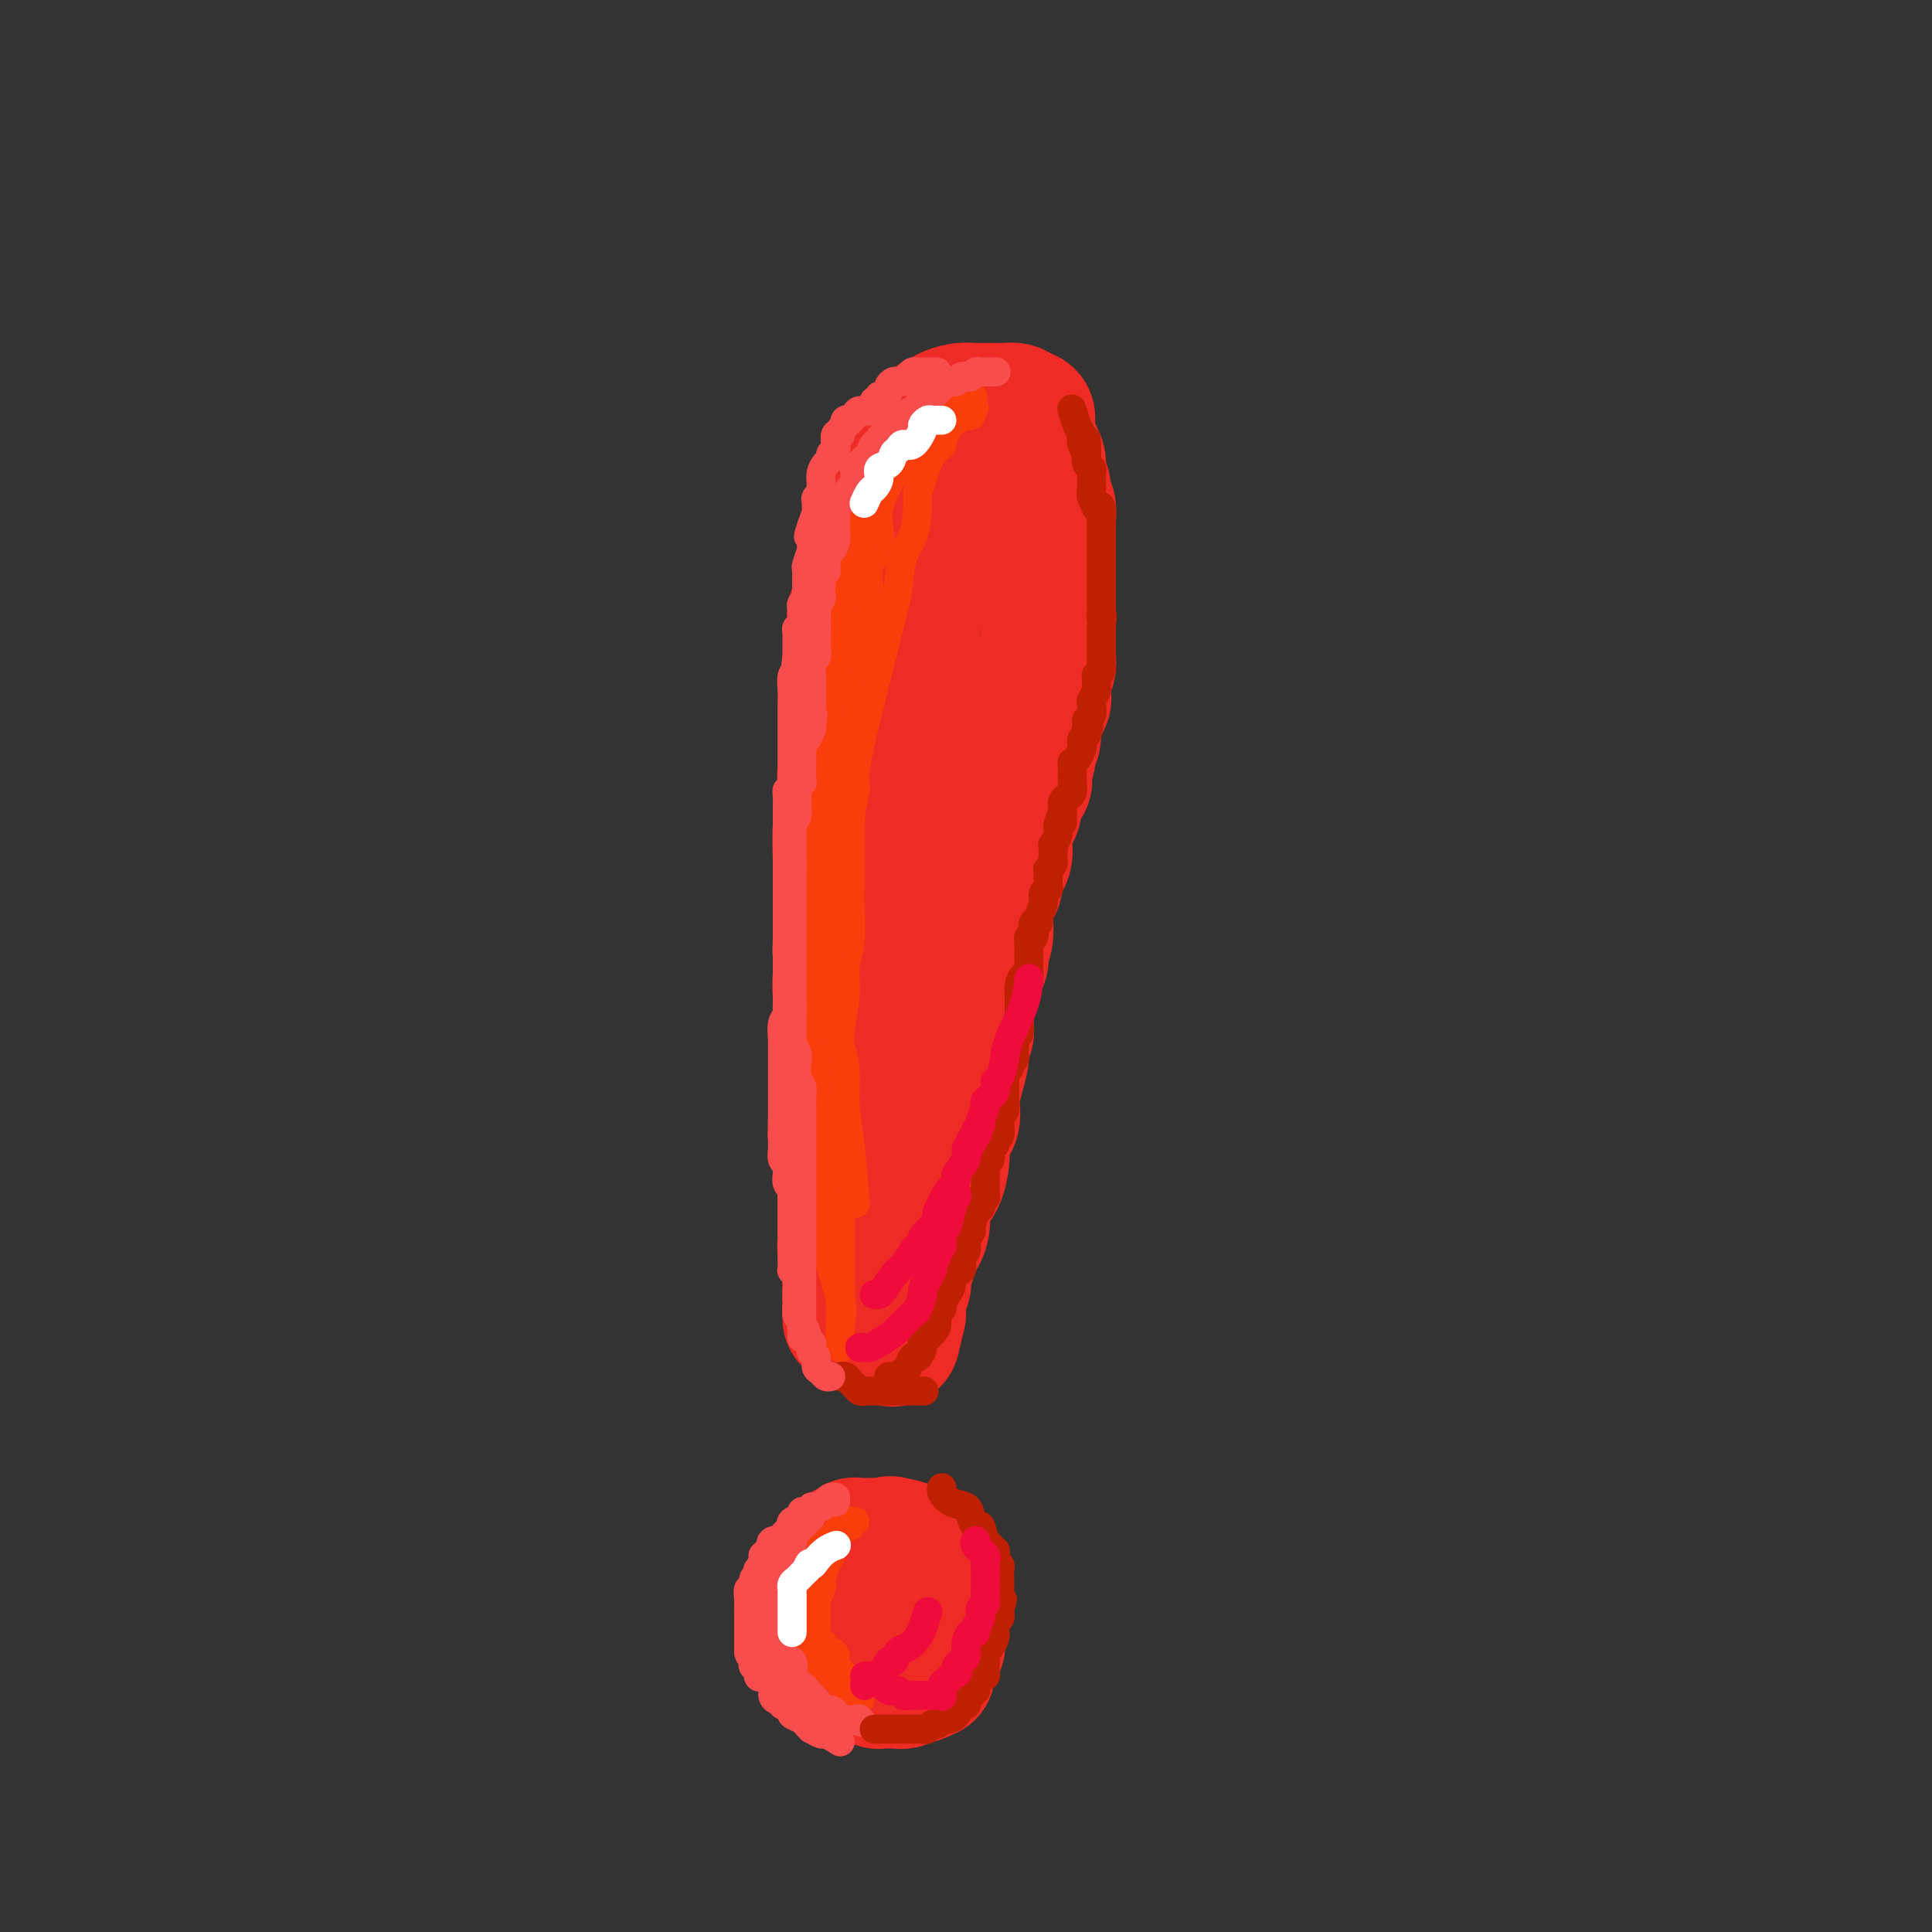<svg viewBox='0 0 400 400' version='1.1' xmlns='http://www.w3.org/2000/svg' xmlns:xlink='http://www.w3.org/1999/xlink'><rect x="0" y="0" width="400" height="400" fill="#333333" stroke="none"/><g fill='none' stroke='#EE2B24' stroke-width='28' stroke-linecap='round' stroke-linejoin='round'><path d='M176,273c-0.000,-0.503 -0.000,-1.006 0,-1c0.000,0.006 0.001,0.522 0,0c-0.001,-0.522 -0.004,-2.083 0,-3c0.004,-0.917 0.015,-1.191 0,-2c-0.015,-0.809 -0.057,-2.154 0,-3c0.057,-0.846 0.211,-1.193 0,-2c-0.211,-0.807 -0.789,-2.074 -1,-3c-0.211,-0.926 -0.057,-1.513 0,-2c0.057,-0.487 0.015,-0.875 0,-2c-0.015,-1.125 -0.004,-2.987 0,-4c0.004,-1.013 0.001,-1.177 0,-2c-0.001,-0.823 -0.000,-2.303 0,-3c0.000,-0.697 0.000,-0.610 0,-1c-0.000,-0.390 -0.000,-1.258 0,-2c0.000,-0.742 0.000,-1.358 0,-2c-0.000,-0.642 -0.000,-1.308 0,-2c0.000,-0.692 0.000,-1.408 0,-2c-0.000,-0.592 -0.000,-1.061 0,-2c0.000,-0.939 0.000,-2.349 0,-3c-0.000,-0.651 -0.000,-0.542 0,-1c0.000,-0.458 0.000,-1.481 0,-2c-0.000,-0.519 -0.000,-0.533 0,-1c0.000,-0.467 0.000,-1.388 0,-2c-0.000,-0.612 -0.000,-0.915 0,-2c0.000,-1.085 0.000,-2.951 0,-4c-0.000,-1.049 -0.000,-1.283 0,-2c0.000,-0.717 0.000,-1.919 0,-3c-0.000,-1.081 -0.000,-2.040 0,-3'/><path d='M175,212c-0.094,-9.999 0.171,-4.497 0,-3c-0.171,1.497 -0.778,-1.010 -1,-3c-0.222,-1.990 -0.060,-3.465 0,-4c0.060,-0.535 0.016,-0.132 0,-1c-0.016,-0.868 -0.004,-3.006 0,-4c0.004,-0.994 0.001,-0.843 0,-1c-0.001,-0.157 -0.000,-0.624 0,-1c0.000,-0.376 0.000,-0.663 0,-1c-0.000,-0.337 -0.000,-0.724 0,-1c0.000,-0.276 0.000,-0.442 0,-1c-0.000,-0.558 -0.000,-1.508 0,-2c0.000,-0.492 0.000,-0.526 0,-1c-0.000,-0.474 -0.001,-1.389 0,-2c0.001,-0.611 0.004,-0.918 0,-2c-0.004,-1.082 -0.015,-2.941 0,-4c0.015,-1.059 0.056,-1.320 0,-3c-0.056,-1.680 -0.207,-4.778 0,-7c0.207,-2.222 0.774,-3.568 1,-5c0.226,-1.432 0.112,-2.951 0,-4c-0.112,-1.049 -0.223,-1.629 0,-2c0.223,-0.371 0.778,-0.535 1,-1c0.222,-0.465 0.111,-1.233 0,-2'/><path d='M176,157c0.155,-8.628 0.041,-2.697 0,-1c-0.041,1.697 -0.011,-0.840 0,-2c0.011,-1.160 0.002,-0.945 0,-1c-0.002,-0.055 0.003,-0.382 0,-1c-0.003,-0.618 -0.015,-1.529 0,-2c0.015,-0.471 0.057,-0.503 0,-1c-0.057,-0.497 -0.211,-1.461 0,-2c0.211,-0.539 0.789,-0.654 1,-1c0.211,-0.346 0.057,-0.922 0,-1c-0.057,-0.078 -0.015,0.344 0,0c0.015,-0.344 0.004,-1.453 0,-2c-0.004,-0.547 -0.001,-0.530 0,-1c0.001,-0.470 0.000,-1.425 0,-2c-0.000,-0.575 -0.000,-0.768 0,-1c0.000,-0.232 -0.000,-0.501 0,-1c0.000,-0.499 0.000,-1.226 0,-2c-0.000,-0.774 -0.001,-1.595 0,-2c0.001,-0.405 0.004,-0.394 0,-1c-0.004,-0.606 -0.016,-1.830 0,-2c0.016,-0.170 0.061,0.712 0,0c-0.061,-0.712 -0.227,-3.020 0,-4c0.227,-0.980 0.848,-0.633 1,-1c0.152,-0.367 -0.165,-1.449 0,-2c0.165,-0.551 0.814,-0.571 1,-1c0.186,-0.429 -0.090,-1.265 0,-2c0.090,-0.735 0.545,-1.367 1,-2'/><path d='M180,119c0.862,-6.174 1.015,-2.610 1,-2c-0.015,0.610 -0.200,-1.735 0,-3c0.200,-1.265 0.786,-1.452 1,-2c0.214,-0.548 0.056,-1.459 0,-2c-0.056,-0.541 -0.012,-0.711 0,-1c0.012,-0.289 -0.009,-0.695 0,-1c0.009,-0.305 0.049,-0.508 0,-1c-0.049,-0.492 -0.188,-1.272 0,-2c0.188,-0.728 0.702,-1.403 1,-2c0.298,-0.597 0.380,-1.116 1,-2c0.620,-0.884 1.777,-2.134 2,-3c0.223,-0.866 -0.488,-1.347 0,-2c0.488,-0.653 2.176,-1.479 3,-2c0.824,-0.521 0.785,-0.738 1,-1c0.215,-0.262 0.686,-0.570 1,-1c0.314,-0.430 0.472,-0.980 1,-2c0.528,-1.020 1.428,-2.508 2,-3c0.572,-0.492 0.818,0.012 1,0c0.182,-0.012 0.299,-0.539 1,-1c0.701,-0.461 1.984,-0.856 3,-1c1.016,-0.144 1.764,-0.036 3,0c1.236,0.036 2.960,-0.001 4,0c1.040,0.001 1.395,0.039 2,0c0.605,-0.039 1.458,-0.154 2,0c0.542,0.154 0.771,0.577 1,1'/><path d='M211,86c2.852,0.103 1.481,0.861 1,1c-0.481,0.139 -0.074,-0.342 0,0c0.074,0.342 -0.186,1.508 0,2c0.186,0.492 0.819,0.310 1,1c0.181,0.690 -0.091,2.252 0,3c0.091,0.748 0.545,0.681 1,1c0.455,0.319 0.910,1.025 1,2c0.090,0.975 -0.186,2.220 0,3c0.186,0.780 0.834,1.097 1,2c0.166,0.903 -0.152,2.393 0,3c0.152,0.607 0.773,0.332 1,1c0.227,0.668 0.061,2.279 0,3c-0.061,0.721 -0.016,0.552 0,1c0.016,0.448 0.004,1.512 0,2c-0.004,0.488 -0.001,0.399 0,1c0.001,0.601 0.000,1.893 0,3c-0.000,1.107 -0.000,2.031 0,3c0.000,0.969 0.000,1.985 0,3c-0.000,1.015 -0.000,2.030 0,3c0.000,0.970 0.000,1.894 0,3c-0.000,1.106 -0.000,2.394 0,3c0.000,0.606 0.001,0.532 0,1c-0.001,0.468 -0.004,1.479 0,2c0.004,0.521 0.015,0.553 0,1c-0.015,0.447 -0.056,1.309 0,2c0.056,0.691 0.208,1.210 0,2c-0.208,0.790 -0.777,1.850 -1,3c-0.223,1.150 -0.101,2.391 0,3c0.101,0.609 0.181,0.587 0,1c-0.181,0.413 -0.623,1.261 -1,2c-0.377,0.739 -0.688,1.370 -1,2'/><path d='M214,149c-0.398,6.708 0.106,2.977 0,2c-0.106,-0.977 -0.821,0.801 -1,2c-0.179,1.199 0.177,1.820 0,3c-0.177,1.180 -0.887,2.921 -1,4c-0.113,1.079 0.372,1.496 0,2c-0.372,0.504 -1.602,1.093 -2,2c-0.398,0.907 0.037,2.130 0,3c-0.037,0.870 -0.545,1.388 -1,2c-0.455,0.612 -0.857,1.319 -1,2c-0.143,0.681 -0.028,1.337 0,2c0.028,0.663 -0.030,1.333 0,2c0.030,0.667 0.149,1.330 0,2c-0.149,0.670 -0.566,1.348 -1,2c-0.434,0.652 -0.887,1.277 -1,2c-0.113,0.723 0.113,1.543 0,2c-0.113,0.457 -0.565,0.552 -1,1c-0.435,0.448 -0.853,1.251 -1,2c-0.147,0.749 -0.023,1.445 0,2c0.023,0.555 -0.054,0.970 0,2c0.054,1.030 0.240,2.676 0,4c-0.240,1.324 -0.905,2.327 -1,3c-0.095,0.673 0.381,1.017 0,2c-0.381,0.983 -1.619,2.604 -2,3c-0.381,0.396 0.094,-0.432 0,0c-0.094,0.432 -0.756,2.123 -1,3c-0.244,0.877 -0.069,0.941 0,2c0.069,1.059 0.032,3.112 0,4c-0.032,0.888 -0.060,0.609 0,1c0.060,0.391 0.209,1.451 0,2c-0.209,0.549 -0.774,0.585 -1,1c-0.226,0.415 -0.113,1.207 0,2'/><path d='M199,217c-2.256,10.872 -0.395,4.051 0,2c0.395,-2.051 -0.677,0.666 -1,2c-0.323,1.334 0.102,1.284 0,2c-0.102,0.716 -0.731,2.199 -1,3c-0.269,0.801 -0.177,0.922 0,2c0.177,1.078 0.440,3.115 0,4c-0.440,0.885 -1.582,0.618 -2,1c-0.418,0.382 -0.111,1.413 0,2c0.111,0.587 0.028,0.730 0,1c-0.028,0.270 0.000,0.666 0,1c-0.000,0.334 -0.028,0.606 0,1c0.028,0.394 0.113,0.909 0,2c-0.113,1.091 -0.424,2.756 -1,4c-0.576,1.244 -1.416,2.066 -2,3c-0.584,0.934 -0.912,1.979 -1,3c-0.088,1.021 0.064,2.018 0,3c-0.064,0.982 -0.343,1.950 -1,3c-0.657,1.050 -1.692,2.183 -2,3c-0.308,0.817 0.110,1.318 0,2c-0.110,0.682 -0.747,1.545 -1,2c-0.253,0.455 -0.120,0.503 0,1c0.120,0.497 0.228,1.443 0,2c-0.228,0.557 -0.793,0.727 -1,1c-0.207,0.273 -0.055,0.651 0,1c0.055,0.349 0.015,0.671 0,1c-0.015,0.329 -0.004,0.666 0,1c0.004,0.334 0.001,0.667 0,1c-0.001,0.333 -0.001,0.667 0,1'/><path d='M186,272c-2.167,9.167 -1.083,4.583 0,0'/><path d='M182,320c0.424,0.002 0.847,0.005 0,0c-0.847,-0.005 -2.966,-0.017 -4,0c-1.034,0.017 -0.984,0.064 -1,0c-0.016,-0.064 -0.099,-0.237 0,0c0.099,0.237 0.380,0.886 0,1c-0.380,0.114 -1.422,-0.305 -2,0c-0.578,0.305 -0.691,1.335 -1,2c-0.309,0.665 -0.814,0.966 -1,1c-0.186,0.034 -0.054,-0.199 0,0c0.054,0.199 0.028,0.832 0,1c-0.028,0.168 -0.059,-0.127 0,0c0.059,0.127 0.208,0.677 0,1c-0.208,0.323 -0.773,0.420 -1,1c-0.227,0.580 -0.117,1.643 0,2c0.117,0.357 0.242,0.008 0,0c-0.242,-0.008 -0.849,0.327 -1,1c-0.151,0.673 0.156,1.686 0,2c-0.156,0.314 -0.774,-0.071 -1,0c-0.226,0.071 -0.061,0.596 0,1c0.061,0.404 0.016,0.686 0,1c-0.016,0.314 -0.004,0.659 0,1c0.004,0.341 0.001,0.679 0,1c-0.001,0.321 -0.000,0.625 0,1c0.000,0.375 0.000,0.821 0,1c-0.000,0.179 -0.000,0.089 0,0'/><path d='M170,338c-0.838,2.869 -0.433,1.541 0,1c0.433,-0.541 0.893,-0.296 1,0c0.107,0.296 -0.140,0.644 0,1c0.140,0.356 0.669,0.721 1,1c0.331,0.279 0.466,0.471 1,1c0.534,0.529 1.466,1.395 2,2c0.534,0.605 0.669,0.951 1,1c0.331,0.049 0.857,-0.197 1,0c0.143,0.197 -0.099,0.838 0,1c0.099,0.162 0.538,-0.154 1,0c0.462,0.154 0.947,0.777 1,1c0.053,0.223 -0.327,0.046 0,0c0.327,-0.046 1.362,0.040 2,0c0.638,-0.040 0.878,-0.207 1,0c0.122,0.207 0.127,0.787 0,1c-0.127,0.213 -0.385,0.058 0,0c0.385,-0.058 1.411,-0.020 2,0c0.589,0.020 0.739,0.020 1,0c0.261,-0.020 0.634,-0.061 1,0c0.366,0.061 0.727,0.222 1,0c0.273,-0.222 0.458,-0.829 1,-1c0.542,-0.171 1.441,0.094 2,0c0.559,-0.094 0.780,-0.547 1,-1'/><path d='M191,346c2.123,0.088 0.429,0.307 0,0c-0.429,-0.307 0.407,-1.142 1,-2c0.593,-0.858 0.944,-1.740 1,-2c0.056,-0.260 -0.181,0.104 0,0c0.181,-0.104 0.781,-0.674 1,-1c0.219,-0.326 0.059,-0.407 0,-1c-0.059,-0.593 -0.016,-1.700 0,-2c0.016,-0.300 0.004,0.205 0,0c-0.004,-0.205 -0.001,-1.119 0,-2c0.001,-0.881 0.000,-1.728 0,-2c-0.000,-0.272 0.001,0.030 0,0c-0.001,-0.030 -0.004,-0.392 0,-1c0.004,-0.608 0.015,-1.463 0,-2c-0.015,-0.537 -0.056,-0.756 0,-1c0.056,-0.244 0.208,-0.513 0,-1c-0.208,-0.487 -0.778,-1.191 -1,-2c-0.222,-0.809 -0.097,-1.723 0,-2c0.097,-0.277 0.166,0.084 0,0c-0.166,-0.084 -0.567,-0.614 -1,-1c-0.433,-0.386 -0.897,-0.629 -1,-1c-0.103,-0.371 0.155,-0.870 0,-1c-0.155,-0.130 -0.722,0.110 -1,0c-0.278,-0.110 -0.267,-0.568 -1,-1c-0.733,-0.432 -2.209,-0.838 -3,-1c-0.791,-0.162 -0.895,-0.081 -1,0'/><path d='M185,320c-1.167,-0.667 -0.583,-0.333 0,0'/><path d='M181,239c0.000,-0.659 0.000,-1.318 0,-2c-0.000,-0.682 -0.000,-1.385 0,-2c0.000,-0.615 0.000,-1.140 0,-2c-0.000,-0.860 -0.000,-2.055 0,-3c0.000,-0.945 0.000,-1.642 0,-2c-0.000,-0.358 -0.001,-0.378 0,-1c0.001,-0.622 0.004,-1.846 0,-3c-0.004,-1.154 -0.015,-2.239 0,-3c0.015,-0.761 0.057,-1.199 0,-3c-0.057,-1.801 -0.211,-4.965 0,-7c0.211,-2.035 0.789,-2.942 1,-4c0.211,-1.058 0.056,-2.266 0,-3c-0.056,-0.734 -0.012,-0.992 0,-2c0.012,-1.008 -0.008,-2.765 0,-4c0.008,-1.235 0.044,-1.946 0,-3c-0.044,-1.054 -0.169,-2.451 0,-4c0.169,-1.549 0.633,-3.252 1,-5c0.367,-1.748 0.638,-3.542 1,-5c0.362,-1.458 0.815,-2.581 1,-4c0.185,-1.419 0.102,-3.135 0,-4c-0.102,-0.865 -0.223,-0.879 0,-2c0.223,-1.121 0.791,-3.349 1,-5c0.209,-1.651 0.060,-2.726 0,-4c-0.060,-1.274 -0.030,-2.749 0,-4c0.030,-1.251 0.060,-2.278 0,-3c-0.060,-0.722 -0.208,-1.137 0,-2c0.208,-0.863 0.774,-2.173 1,-3c0.226,-0.827 0.112,-1.170 0,-2c-0.112,-0.830 -0.222,-2.147 0,-3c0.222,-0.853 0.778,-1.244 1,-2c0.222,-0.756 0.111,-1.878 0,-3'/><path d='M188,140c1.311,-15.697 1.087,-5.441 1,-2c-0.087,3.441 -0.038,0.067 0,-2c0.038,-2.067 0.067,-2.826 0,-4c-0.067,-1.174 -0.228,-2.762 0,-4c0.228,-1.238 0.846,-2.127 1,-3c0.154,-0.873 -0.155,-1.732 0,-3c0.155,-1.268 0.773,-2.945 1,-4c0.227,-1.055 0.061,-1.487 0,-2c-0.061,-0.513 -0.017,-1.106 0,-2c0.017,-0.894 0.008,-2.089 0,-3c-0.008,-0.911 -0.016,-1.536 0,-2c0.016,-0.464 0.057,-0.765 0,-1c-0.057,-0.235 -0.211,-0.403 0,-1c0.211,-0.597 0.788,-1.622 1,-2c0.212,-0.378 0.061,-0.108 0,0c-0.061,0.108 -0.030,0.054 0,0'/></g>
<g fill='none' stroke='#F93D0B' stroke-width='6' stroke-linecap='round' stroke-linejoin='round'><path d='M173,238c-0.002,-0.089 -0.004,-0.177 0,-1c0.004,-0.823 0.015,-2.379 0,-4c-0.015,-1.621 -0.057,-3.306 0,-5c0.057,-1.694 0.211,-3.395 0,-5c-0.211,-1.605 -0.789,-3.112 -1,-5c-0.211,-1.888 -0.054,-4.158 0,-6c0.054,-1.842 0.007,-3.258 0,-6c-0.007,-2.742 0.027,-6.810 0,-9c-0.027,-2.190 -0.113,-2.502 0,-6c0.113,-3.498 0.426,-10.181 1,-14c0.574,-3.819 1.409,-4.775 2,-6c0.591,-1.225 0.939,-2.720 1,-4c0.061,-1.280 -0.166,-2.347 0,-3c0.166,-0.653 0.724,-0.893 1,-1c0.276,-0.107 0.270,-0.080 0,1c-0.270,1.080 -0.803,3.212 -1,5c-0.197,1.788 -0.057,3.232 0,5c0.057,1.768 0.030,3.860 0,6c-0.030,2.140 -0.064,4.328 0,7c0.064,2.672 0.227,5.826 0,8c-0.227,2.174 -0.844,3.366 -1,5c-0.156,1.634 0.150,3.709 0,6c-0.150,2.291 -0.757,4.797 -1,7c-0.243,2.203 -0.121,4.101 0,6'/><path d='M174,219c-0.309,9.906 -0.083,7.171 0,7c0.083,-0.171 0.022,2.222 0,4c-0.022,1.778 -0.006,2.943 0,4c0.006,1.057 0.002,2.007 0,3c-0.002,0.993 -0.000,2.027 0,3c0.000,0.973 0.000,1.883 0,3c-0.000,1.117 -0.000,2.440 0,3c0.000,0.560 0.000,0.355 0,1c-0.000,0.645 -0.000,2.139 0,3c0.000,0.861 0.000,1.090 0,2c-0.000,0.910 -0.000,2.502 0,4c0.000,1.498 0.000,2.903 0,4c-0.000,1.097 -0.000,1.888 0,4c0.000,2.112 0.000,5.546 0,7c-0.000,1.454 -0.001,0.927 0,2c0.001,1.073 0.003,3.746 0,5c-0.003,1.254 -0.012,1.089 0,1c0.012,-0.089 0.046,-0.102 0,-1c-0.046,-0.898 -0.173,-2.682 0,-4c0.173,-1.318 0.645,-2.172 0,-5c-0.645,-2.828 -2.407,-7.632 -3,-11c-0.593,-3.368 -0.015,-5.300 0,-7c0.015,-1.700 -0.532,-3.167 -1,-5c-0.468,-1.833 -0.857,-4.032 -1,-6c-0.143,-1.968 -0.041,-3.705 0,-5c0.041,-1.295 0.020,-2.147 0,-3'/><path d='M169,232c-0.774,-7.743 -0.208,-4.099 0,-3c0.208,1.099 0.057,-0.345 0,-1c-0.057,-0.655 -0.019,-0.520 0,-1c0.019,-0.480 0.019,-1.573 0,-2c-0.019,-0.427 -0.058,-0.186 0,-1c0.058,-0.814 0.212,-2.684 0,-4c-0.212,-1.316 -0.789,-2.080 -1,-3c-0.211,-0.920 -0.057,-1.997 0,-3c0.057,-1.003 0.015,-1.930 0,-3c-0.015,-1.070 -0.004,-2.281 0,-3c0.004,-0.719 0.001,-0.945 0,-2c-0.001,-1.055 -0.000,-2.940 0,-4c0.000,-1.060 0.000,-1.296 0,-2c-0.000,-0.704 -0.000,-1.876 0,-3c0.000,-1.124 0.000,-2.201 0,-3c-0.000,-0.799 -0.000,-1.319 0,-2c0.000,-0.681 0.000,-1.521 0,-3c-0.000,-1.479 -0.000,-3.595 0,-5c0.000,-1.405 0.000,-2.100 0,-3c-0.000,-0.900 -0.000,-2.006 0,-3c0.000,-0.994 0.000,-1.874 0,-3c-0.000,-1.126 -0.000,-2.496 0,-3c0.000,-0.504 0.000,-0.141 0,-1c-0.000,-0.859 -0.001,-2.940 0,-4c0.001,-1.060 0.003,-1.098 0,-2c-0.003,-0.902 -0.011,-2.666 0,-4c0.011,-1.334 0.042,-2.236 0,-3c-0.042,-0.764 -0.155,-1.390 0,-2c0.155,-0.610 0.580,-1.203 1,-2c0.420,-0.797 0.834,-1.799 1,-3c0.166,-1.201 0.083,-2.600 0,-4'/><path d='M170,147c0.397,-13.722 0.890,-5.528 1,-3c0.110,2.528 -0.163,-0.610 0,-2c0.163,-1.390 0.762,-1.031 1,-2c0.238,-0.969 0.117,-3.267 0,-4c-0.117,-0.733 -0.228,0.098 0,0c0.228,-0.098 0.796,-1.126 1,-2c0.204,-0.874 0.044,-1.595 0,-2c-0.044,-0.405 0.030,-0.496 0,-1c-0.030,-0.504 -0.162,-1.423 0,-2c0.162,-0.577 0.618,-0.812 1,-2c0.382,-1.188 0.691,-3.329 1,-5c0.309,-1.671 0.619,-2.874 1,-4c0.381,-1.126 0.835,-2.177 1,-3c0.165,-0.823 0.041,-1.419 0,-2c-0.041,-0.581 -0.001,-1.146 0,-1c0.001,0.146 -0.038,1.002 0,2c0.038,0.998 0.154,2.136 0,4c-0.154,1.864 -0.577,4.454 -1,6c-0.423,1.546 -0.845,2.047 -1,3c-0.155,0.953 -0.041,2.357 0,4c0.041,1.643 0.011,3.523 0,5c-0.011,1.477 -0.003,2.551 0,4c0.003,1.449 0.001,3.275 0,4c-0.001,0.725 -0.000,0.350 0,1c0.000,0.650 0.000,2.325 0,4'/><path d='M175,149c-0.309,5.837 -0.083,1.929 0,1c0.083,-0.929 0.022,1.122 0,3c-0.022,1.878 -0.006,3.584 0,5c0.006,1.416 0.002,2.543 0,4c-0.002,1.457 -0.000,3.244 0,5c0.000,1.756 0.000,3.479 0,5c-0.000,1.521 -0.001,2.838 0,4c0.001,1.162 0.002,2.167 0,3c-0.002,0.833 -0.008,1.492 0,2c0.008,0.508 0.030,0.864 0,1c-0.030,0.136 -0.114,0.053 0,-1c0.114,-1.053 0.424,-3.077 0,-5c-0.424,-1.923 -1.581,-3.747 -2,-6c-0.419,-2.253 -0.098,-4.936 0,-8c0.098,-3.064 -0.026,-6.510 0,-9c0.026,-2.490 0.203,-4.024 0,-6c-0.203,-1.976 -0.786,-4.393 -1,-6c-0.214,-1.607 -0.058,-2.404 0,-3c0.058,-0.596 0.019,-0.991 0,-2c-0.019,-1.009 -0.019,-2.631 0,-4c0.019,-1.369 0.057,-2.486 0,-4c-0.057,-1.514 -0.208,-3.426 0,-5c0.208,-1.574 0.777,-2.808 1,-4c0.223,-1.192 0.101,-2.340 0,-3c-0.101,-0.660 -0.181,-0.832 0,-1c0.181,-0.168 0.623,-0.334 1,-1c0.377,-0.666 0.688,-1.833 1,-3'/><path d='M175,111c0.651,-4.988 0.780,-2.456 1,-2c0.220,0.456 0.531,-1.162 1,-3c0.469,-1.838 1.096,-3.896 2,-5c0.904,-1.104 2.086,-1.254 3,-2c0.914,-0.746 1.560,-2.088 2,-3c0.440,-0.912 0.675,-1.395 1,-2c0.325,-0.605 0.742,-1.332 1,-1c0.258,0.332 0.358,1.724 0,3c-0.358,1.276 -1.175,2.435 -2,4c-0.825,1.565 -1.657,3.536 -2,5c-0.343,1.464 -0.196,2.422 0,4c0.196,1.578 0.442,3.778 0,5c-0.442,1.222 -1.571,1.466 -2,3c-0.429,1.534 -0.157,4.357 0,6c0.157,1.643 0.200,2.106 0,4c-0.200,1.894 -0.641,5.219 -1,8c-0.359,2.781 -0.635,5.018 -1,8c-0.365,2.982 -0.819,6.709 -1,10c-0.181,3.291 -0.091,6.145 0,9'/><path d='M177,162c-0.691,7.614 -0.917,4.147 -1,4c-0.083,-0.147 -0.022,3.024 0,5c0.022,1.976 0.006,2.757 0,4c-0.006,1.243 -0.002,2.949 0,4c0.002,1.051 0.001,1.446 0,2c-0.001,0.554 -0.001,1.266 0,2c0.001,0.734 0.003,1.491 0,1c-0.003,-0.491 -0.010,-2.230 0,-3c0.010,-0.770 0.035,-0.573 0,-2c-0.035,-1.427 -0.132,-4.479 0,-8c0.132,-3.521 0.494,-7.510 1,-11c0.506,-3.490 1.157,-6.482 2,-10c0.843,-3.518 1.879,-7.561 3,-12c1.121,-4.439 2.329,-9.272 3,-12c0.671,-2.728 0.806,-3.349 1,-5c0.194,-1.651 0.447,-4.332 1,-6c0.553,-1.668 1.405,-2.323 2,-4c0.595,-1.677 0.933,-4.375 1,-6c0.067,-1.625 -0.137,-2.175 0,-3c0.137,-0.825 0.615,-1.924 1,-3c0.385,-1.076 0.677,-2.128 1,-3c0.323,-0.872 0.677,-1.564 1,-2c0.323,-0.436 0.614,-0.617 1,-1c0.386,-0.383 0.866,-0.969 1,-1c0.134,-0.031 -0.079,0.492 0,0c0.079,-0.492 0.451,-1.998 1,-3c0.549,-1.002 1.274,-1.501 2,-2'/><path d='M198,87c2.108,-4.973 1.879,-3.405 2,-3c0.121,0.405 0.592,-0.353 1,-1c0.408,-0.647 0.754,-1.182 0,-1c-0.754,0.182 -2.608,1.083 -4,2c-1.392,0.917 -2.321,1.852 -4,3c-1.679,1.148 -4.108,2.510 -6,4c-1.892,1.490 -3.246,3.107 -4,4c-0.754,0.893 -0.909,1.062 -1,1c-0.091,-0.062 -0.118,-0.354 0,0c0.118,0.354 0.382,1.352 0,2c-0.382,0.648 -1.411,0.944 -2,2c-0.589,1.056 -0.740,2.873 -1,4c-0.260,1.127 -0.630,1.563 -1,2'/><path d='M178,106c-0.728,1.971 1.951,-0.603 3,-2c1.049,-1.397 0.466,-1.618 1,-3c0.534,-1.382 2.184,-3.925 3,-5c0.816,-1.075 0.796,-0.684 1,-1c0.204,-0.316 0.631,-1.341 1,-2c0.369,-0.659 0.679,-0.954 1,-1c0.321,-0.046 0.654,0.155 1,0c0.346,-0.155 0.704,-0.668 1,-1c0.296,-0.332 0.530,-0.485 1,-1c0.470,-0.515 1.176,-1.392 2,-2c0.824,-0.608 1.765,-0.948 2,-1c0.235,-0.052 -0.234,0.183 0,0c0.234,-0.183 1.173,-0.784 2,-1c0.827,-0.216 1.541,-0.048 2,0c0.459,0.048 0.662,-0.026 1,0c0.338,0.026 0.811,0.150 1,0c0.189,-0.150 0.095,-0.575 0,-1'/><path d='M201,85c1.897,-1.240 -0.362,-0.341 -1,0c-0.638,0.341 0.345,0.125 0,0c-0.345,-0.125 -2.018,-0.159 -3,0c-0.982,0.159 -1.272,0.511 -2,1c-0.728,0.489 -1.894,1.114 -3,2c-1.106,0.886 -2.153,2.032 -3,3c-0.847,0.968 -1.495,1.759 -2,2c-0.505,0.241 -0.868,-0.068 -1,0c-0.132,0.068 -0.033,0.513 0,1c0.033,0.487 0.001,1.015 0,1c-0.001,-0.015 0.030,-0.574 0,-1c-0.030,-0.426 -0.120,-0.718 0,-1c0.120,-0.282 0.452,-0.552 1,-1c0.548,-0.448 1.313,-1.072 2,-2c0.687,-0.928 1.297,-2.161 2,-3c0.703,-0.839 1.501,-1.286 2,-2c0.499,-0.714 0.701,-1.697 1,-2c0.299,-0.303 0.696,0.072 1,0c0.304,-0.072 0.515,-0.592 1,-1c0.485,-0.408 1.242,-0.704 2,-1'/><path d='M198,81c1.982,-1.844 1.436,-0.455 1,0c-0.436,0.455 -0.762,-0.022 -1,0c-0.238,0.022 -0.388,0.545 -1,1c-0.612,0.455 -1.687,0.842 -2,1c-0.313,0.158 0.137,0.089 0,0c-0.137,-0.089 -0.860,-0.196 -1,0c-0.140,0.196 0.303,0.696 0,1c-0.303,0.304 -1.352,0.411 -2,1c-0.648,0.589 -0.896,1.660 -1,2c-0.104,0.340 -0.066,-0.049 0,0c0.066,0.049 0.158,0.538 0,1c-0.158,0.462 -0.567,0.897 -1,1c-0.433,0.103 -0.889,-0.127 -1,0c-0.111,0.127 0.124,0.611 0,1c-0.124,0.389 -0.607,0.683 -1,1c-0.393,0.317 -0.697,0.659 -1,1'/><path d='M187,92c-1.881,2.037 -1.082,1.631 -1,2c0.082,0.369 -0.553,1.514 -1,2c-0.447,0.486 -0.708,0.315 -1,1c-0.292,0.685 -0.617,2.228 -1,3c-0.383,0.772 -0.825,0.774 -1,1c-0.175,0.226 -0.084,0.676 0,1c0.084,0.324 0.162,0.521 0,1c-0.162,0.479 -0.564,1.238 -1,2c-0.436,0.762 -0.905,1.527 -1,2c-0.095,0.473 0.186,0.656 0,1c-0.186,0.344 -0.838,0.850 -1,1c-0.162,0.150 0.167,-0.055 0,0c-0.167,0.055 -0.828,0.369 -1,1c-0.172,0.631 0.147,1.580 0,2c-0.147,0.420 -0.760,0.310 -1,1c-0.240,0.690 -0.105,2.181 0,3c0.105,0.819 0.182,0.966 0,2c-0.182,1.034 -0.623,2.953 -1,4c-0.377,1.047 -0.689,1.221 -1,2c-0.311,0.779 -0.619,2.164 -1,3c-0.381,0.836 -0.834,1.125 -1,2c-0.166,0.875 -0.045,2.336 0,3c0.045,0.664 0.013,0.529 0,1c-0.013,0.471 -0.007,1.546 0,2c0.007,0.454 0.016,0.285 0,1c-0.016,0.715 -0.057,2.314 0,3c0.057,0.686 0.211,0.460 0,1c-0.211,0.540 -0.789,1.846 -1,3c-0.211,1.154 -0.057,2.157 0,3c0.057,0.843 0.016,1.527 0,2c-0.016,0.473 -0.008,0.737 0,1'/><path d='M172,149c-0.774,5.700 -0.207,1.950 0,1c0.207,-0.950 0.056,0.901 0,2c-0.056,1.099 -0.015,1.447 0,2c0.015,0.553 0.004,1.313 0,2c-0.004,0.687 -0.001,1.302 0,2c0.001,0.698 0.000,1.478 0,2c-0.000,0.522 -0.000,0.784 0,2c0.000,1.216 0.000,3.386 0,5c-0.000,1.614 -0.000,2.673 0,4c0.000,1.327 0.000,2.922 0,4c-0.000,1.078 -0.000,1.639 0,3c0.000,1.361 0.000,3.522 0,5c-0.000,1.478 -0.000,2.272 0,3c0.000,0.728 0.000,1.390 0,2c-0.000,0.610 -0.001,1.169 0,2c0.001,0.831 0.004,1.935 0,3c-0.004,1.065 -0.015,2.092 0,3c0.015,0.908 0.057,1.696 0,3c-0.057,1.304 -0.211,3.122 0,5c0.211,1.878 0.788,3.816 1,5c0.212,1.184 0.060,1.614 0,2c-0.060,0.386 -0.026,0.730 0,1c0.026,0.270 0.045,0.468 0,1c-0.045,0.532 -0.153,1.398 0,2c0.153,0.602 0.566,0.941 1,2c0.434,1.059 0.887,2.839 1,5c0.113,2.161 -0.114,4.703 0,7c0.114,2.297 0.569,4.349 1,8c0.431,3.651 0.837,8.900 1,11c0.163,2.100 0.081,1.050 0,0'/><path d='M177,315c-0.486,-0.109 -0.971,-0.217 -1,0c-0.029,0.217 0.400,0.761 0,1c-0.400,0.239 -1.628,0.175 -2,0c-0.372,-0.175 0.111,-0.461 0,0c-0.111,0.461 -0.817,1.669 -1,2c-0.183,0.331 0.158,-0.216 0,0c-0.158,0.216 -0.813,1.196 -1,2c-0.187,0.804 0.095,1.433 0,2c-0.095,0.567 -0.565,1.073 -1,2c-0.435,0.927 -0.835,2.276 -1,3c-0.165,0.724 -0.097,0.824 0,1c0.097,0.176 0.222,0.427 0,1c-0.222,0.573 -0.791,1.466 -1,2c-0.209,0.534 -0.057,0.709 0,1c0.057,0.291 0.018,0.698 0,1c-0.018,0.302 -0.015,0.500 0,1c0.015,0.500 0.042,1.301 0,2c-0.042,0.699 -0.152,1.297 0,2c0.152,0.703 0.567,1.511 1,2c0.433,0.489 0.884,0.658 1,1c0.116,0.342 -0.102,0.857 0,1c0.102,0.143 0.525,-0.085 1,0c0.475,0.085 1.002,0.482 1,1c-0.002,0.518 -0.532,1.158 0,2c0.532,0.842 2.126,1.886 3,3c0.874,1.114 1.028,2.299 1,3c-0.028,0.701 -0.238,0.920 0,1c0.238,0.080 0.925,0.023 1,0c0.075,-0.023 -0.463,-0.011 -1,0'/><path d='M177,352c1.045,3.035 -0.344,0.121 -1,-1c-0.656,-1.121 -0.580,-0.449 -1,-1c-0.420,-0.551 -1.334,-2.325 -2,-3c-0.666,-0.675 -1.082,-0.252 -2,-1c-0.918,-0.748 -2.337,-2.669 -3,-4c-0.663,-1.331 -0.570,-2.074 -1,-3c-0.430,-0.926 -1.383,-2.035 -2,-3c-0.617,-0.965 -0.900,-1.787 -1,-2c-0.100,-0.213 -0.019,0.182 0,0c0.019,-0.182 -0.024,-0.941 0,-2c0.024,-1.059 0.114,-2.416 0,-3c-0.114,-0.584 -0.433,-0.394 0,-1c0.433,-0.606 1.619,-2.008 2,-3c0.381,-0.992 -0.043,-1.575 0,-2c0.043,-0.425 0.552,-0.693 1,-1c0.448,-0.307 0.836,-0.654 1,-1c0.164,-0.346 0.106,-0.691 0,-1c-0.106,-0.309 -0.259,-0.583 0,-1c0.259,-0.417 0.931,-0.976 1,-1c0.069,-0.024 -0.466,0.488 -1,1'/><path d='M168,319c0.452,-2.369 0.083,0.209 0,2c-0.083,1.791 0.121,2.795 0,4c-0.121,1.205 -0.568,2.612 -1,4c-0.432,1.388 -0.850,2.758 -1,4c-0.150,1.242 -0.033,2.356 0,3c0.033,0.644 -0.016,0.817 0,2c0.016,1.183 0.099,3.375 0,4c-0.099,0.625 -0.380,-0.316 0,0c0.380,0.316 1.421,1.889 2,3c0.579,1.111 0.694,1.761 1,2c0.306,0.239 0.802,0.068 1,0c0.198,-0.068 0.099,-0.034 0,0'/></g>
<g fill='none' stroke='#F84D4D' stroke-width='6' stroke-linecap='round' stroke-linejoin='round'><path d='M166,277c0.000,-0.333 0.000,-0.666 0,-1c0.000,-0.334 0.000,-0.670 0,-1c0.000,-0.330 -0.000,-0.655 0,-1c0.000,-0.345 0.000,-0.708 0,-1c0.000,-0.292 0.000,-0.511 0,-1c0.000,-0.489 -0.000,-1.248 0,-2c0.000,-0.752 0.000,-1.496 0,-2c0.000,-0.504 -0.000,-0.769 0,-1c0.000,-0.231 0.000,-0.429 0,-1c-0.000,-0.571 0.000,-1.514 0,-2c0.000,-0.486 0.000,-0.515 0,-1c0.000,-0.485 0.000,-1.425 0,-2c0.000,-0.575 0.000,-0.784 0,-1c0.000,-0.216 -0.000,-0.439 0,-1c0.000,-0.561 0.000,-1.459 0,-2c0.000,-0.541 -0.000,-0.726 0,-1c0.000,-0.274 0.000,-0.637 0,-1c0.000,-0.363 -0.000,-0.728 0,-1c0.000,-0.272 0.000,-0.453 0,-1c0.000,-0.547 -0.000,-1.460 0,-2c0.000,-0.540 0.000,-0.707 0,-1c0.000,-0.293 -0.000,-0.712 0,-1c0.000,-0.288 0.000,-0.445 0,-1c0.000,-0.555 -0.000,-1.510 0,-2c0.000,-0.490 0.000,-0.517 0,-1c0.000,-0.483 -0.000,-1.424 0,-2c0.000,-0.576 0.000,-0.788 0,-1'/><path d='M166,242c0.000,-5.650 0.000,-2.274 0,-1c-0.000,1.274 -0.000,0.447 0,0c0.000,-0.447 0.000,-0.515 0,-1c-0.000,-0.485 -0.000,-1.387 0,-2c0.000,-0.613 0.000,-0.938 0,-1c-0.000,-0.062 -0.000,0.139 0,0c0.000,-0.139 0.000,-0.618 0,-1c-0.000,-0.382 -0.000,-0.666 0,-1c0.000,-0.334 0.000,-0.719 0,-1c-0.000,-0.281 -0.000,-0.457 0,-1c0.000,-0.543 0.000,-1.451 0,-2c-0.000,-0.549 -0.000,-0.738 0,-1c0.000,-0.262 0.001,-0.598 0,-1c-0.001,-0.402 -0.004,-0.869 0,-1c0.004,-0.131 0.015,0.074 0,0c-0.015,-0.074 -0.056,-0.428 0,-1c0.056,-0.572 0.207,-1.361 0,-2c-0.207,-0.639 -0.774,-1.128 -1,-2c-0.226,-0.872 -0.113,-2.127 0,-3c0.113,-0.873 0.226,-1.364 0,-2c-0.226,-0.636 -0.793,-1.418 -1,-2c-0.207,-0.582 -0.056,-0.963 0,-1c0.056,-0.037 0.015,0.272 0,0c-0.015,-0.272 -0.004,-1.124 0,-2c0.004,-0.876 0.001,-1.774 0,-2c-0.001,-0.226 -0.000,0.221 0,0c0.000,-0.221 0.000,-1.111 0,-2'/><path d='M164,209c-0.309,-5.285 -0.083,-1.996 0,-1c0.083,0.996 0.022,-0.300 0,-1c-0.022,-0.700 -0.006,-0.802 0,-1c0.006,-0.198 0.002,-0.490 0,-1c-0.002,-0.510 -0.000,-1.237 0,-2c0.000,-0.763 0.000,-1.563 0,-2c-0.000,-0.437 -0.000,-0.511 0,-1c0.000,-0.489 0.000,-1.391 0,-2c-0.000,-0.609 -0.000,-0.924 0,-1c0.000,-0.076 0.000,0.087 0,0c-0.000,-0.087 -0.000,-0.422 0,-1c0.000,-0.578 0.000,-1.397 0,-2c-0.000,-0.603 -0.000,-0.989 0,-1c0.000,-0.011 0.000,0.353 0,0c-0.000,-0.353 -0.000,-1.422 0,-2c0.000,-0.578 0.000,-0.666 0,-1c-0.000,-0.334 -0.000,-0.916 0,-1c0.000,-0.084 0.000,0.328 0,0c-0.000,-0.328 -0.000,-1.397 0,-2c0.000,-0.603 0.000,-0.742 0,-1c-0.000,-0.258 -0.000,-0.635 0,-1c0.000,-0.365 0.000,-0.716 0,-1c-0.000,-0.284 -0.000,-0.499 0,-1c0.000,-0.501 0.000,-1.286 0,-2c-0.000,-0.714 0.000,-1.357 0,-2'/><path d='M164,179c-0.000,-4.819 -0.000,-1.865 0,-1c0.000,0.865 0.000,-0.359 0,-1c-0.000,-0.641 -0.000,-0.700 0,-1c0.000,-0.300 0.000,-0.840 0,-1c-0.000,-0.160 -0.001,0.059 0,0c0.001,-0.059 0.004,-0.396 0,-1c-0.004,-0.604 -0.015,-1.476 0,-2c0.015,-0.524 0.057,-0.699 0,-1c-0.057,-0.301 -0.211,-0.729 0,-1c0.211,-0.271 0.789,-0.386 1,-1c0.211,-0.614 0.056,-1.727 0,-2c-0.056,-0.273 -0.011,0.295 0,0c0.011,-0.295 -0.011,-1.454 0,-2c0.011,-0.546 0.056,-0.478 0,-1c-0.056,-0.522 -0.211,-1.632 0,-2c0.211,-0.368 0.789,0.007 1,0c0.211,-0.007 0.057,-0.397 0,-1c-0.057,-0.603 -0.015,-1.418 0,-2c0.015,-0.582 0.004,-0.929 0,-1c-0.004,-0.071 -0.002,0.136 0,0c0.002,-0.136 0.003,-0.613 0,-1c-0.003,-0.387 -0.012,-0.684 0,-1c0.012,-0.316 0.044,-0.652 0,-1c-0.044,-0.348 -0.166,-0.709 0,-1c0.166,-0.291 0.619,-0.512 1,-1c0.381,-0.488 0.691,-1.244 1,-2'/><path d='M168,151c0.619,-4.793 0.166,-2.776 0,-2c-0.166,0.776 -0.044,0.310 0,0c0.044,-0.310 0.012,-0.463 0,-1c-0.012,-0.537 -0.003,-1.457 0,-2c0.003,-0.543 0.001,-0.709 0,-1c-0.001,-0.291 0.000,-0.705 0,-1c-0.000,-0.295 -0.001,-0.469 0,-1c0.001,-0.531 0.004,-1.419 0,-2c-0.004,-0.581 -0.015,-0.855 0,-1c0.015,-0.145 0.057,-0.161 0,-1c-0.057,-0.839 -0.211,-2.502 0,-3c0.211,-0.498 0.789,0.168 1,0c0.211,-0.168 0.057,-1.171 0,-2c-0.057,-0.829 -0.015,-1.483 0,-2c0.015,-0.517 0.004,-0.898 0,-1c-0.004,-0.102 -0.002,0.076 0,0c0.002,-0.076 0.004,-0.406 0,-1c-0.004,-0.594 -0.015,-1.454 0,-2c0.015,-0.546 0.057,-0.780 0,-1c-0.057,-0.220 -0.211,-0.426 0,-1c0.211,-0.574 0.789,-1.515 1,-2c0.211,-0.485 0.057,-0.515 0,-1c-0.057,-0.485 -0.016,-1.424 0,-2c0.016,-0.576 0.008,-0.788 0,-1'/><path d='M170,120c0.536,-5.216 0.875,-2.757 1,-2c0.125,0.757 0.036,-0.188 0,-1c-0.036,-0.812 -0.020,-1.492 0,-2c0.020,-0.508 0.044,-0.846 0,-1c-0.044,-0.154 -0.155,-0.124 0,0c0.155,0.124 0.578,0.342 1,0c0.422,-0.342 0.844,-1.243 1,-2c0.156,-0.757 0.045,-1.369 0,-2c-0.045,-0.631 -0.023,-1.281 0,-2c0.023,-0.719 0.047,-1.506 0,-2c-0.047,-0.494 -0.167,-0.696 0,-1c0.167,-0.304 0.619,-0.711 1,-1c0.381,-0.289 0.691,-0.459 1,-1c0.309,-0.541 0.618,-1.455 1,-2c0.382,-0.545 0.837,-0.723 1,-1c0.163,-0.277 0.032,-0.652 0,-1c-0.032,-0.348 0.033,-0.669 0,-1c-0.033,-0.331 -0.164,-0.671 0,-1c0.164,-0.329 0.622,-0.648 1,-1c0.378,-0.352 0.675,-0.738 1,-1c0.325,-0.262 0.679,-0.399 1,-1c0.321,-0.601 0.611,-1.667 1,-2c0.389,-0.333 0.878,0.065 1,0c0.122,-0.065 -0.122,-0.595 0,-1c0.122,-0.405 0.610,-0.686 1,-1c0.390,-0.314 0.682,-0.661 1,-1c0.318,-0.339 0.662,-0.668 1,-1c0.338,-0.332 0.669,-0.666 1,-1'/><path d='M186,87c1.980,-2.737 0.429,-0.580 0,0c-0.429,0.580 0.262,-0.418 1,-1c0.738,-0.582 1.521,-0.749 2,-1c0.479,-0.251 0.652,-0.587 1,-1c0.348,-0.413 0.872,-0.903 1,-1c0.128,-0.097 -0.138,0.199 0,0c0.138,-0.199 0.681,-0.894 1,-1c0.319,-0.106 0.414,0.378 1,0c0.586,-0.378 1.663,-1.617 2,-2c0.337,-0.383 -0.064,0.090 0,0c0.064,-0.090 0.595,-0.742 1,-1c0.405,-0.258 0.686,-0.121 1,0c0.314,0.121 0.662,0.225 1,0c0.338,-0.225 0.668,-0.778 1,-1c0.332,-0.222 0.668,-0.112 1,0c0.332,0.112 0.661,0.226 1,0c0.339,-0.226 0.687,-0.793 1,-1c0.313,-0.207 0.592,-0.056 1,0c0.408,0.056 0.944,0.015 1,0c0.056,-0.015 -0.370,-0.004 0,0c0.370,0.004 1.534,0.001 2,0c0.466,-0.001 0.233,-0.001 0,0'/><path d='M173,310c-0.333,-0.079 -0.667,-0.158 -1,0c-0.333,0.158 -0.667,0.553 -1,1c-0.333,0.447 -0.666,0.947 -1,1c-0.334,0.053 -0.668,-0.340 -1,0c-0.332,0.340 -0.662,1.415 -1,2c-0.338,0.585 -0.683,0.682 -1,1c-0.317,0.318 -0.607,0.859 -1,1c-0.393,0.141 -0.889,-0.116 -1,0c-0.111,0.116 0.162,0.605 0,1c-0.162,0.395 -0.761,0.697 -1,1c-0.239,0.303 -0.120,0.608 0,1c0.120,0.392 0.240,0.869 0,1c-0.240,0.131 -0.838,-0.086 -1,0c-0.162,0.086 0.114,0.475 0,1c-0.114,0.525 -0.619,1.188 -1,2c-0.381,0.812 -0.638,1.775 -1,2c-0.362,0.225 -0.829,-0.287 -1,0c-0.171,0.287 -0.046,1.371 0,2c0.046,0.629 0.012,0.801 0,1c-0.012,0.199 -0.003,0.424 0,1c0.003,0.576 0.001,1.501 0,2c-0.001,0.499 -0.000,0.571 0,1c0.000,0.429 0.000,1.214 0,2'/><path d='M160,334c-0.619,2.322 -0.167,0.128 0,0c0.167,-0.128 0.048,1.811 0,3c-0.048,1.189 -0.025,1.628 0,2c0.025,0.372 0.053,0.676 0,1c-0.053,0.324 -0.186,0.668 0,1c0.186,0.332 0.690,0.652 1,1c0.310,0.348 0.426,0.723 1,1c0.574,0.277 1.607,0.455 2,1c0.393,0.545 0.148,1.455 0,2c-0.148,0.545 -0.198,0.724 0,1c0.198,0.276 0.646,0.647 1,1c0.354,0.353 0.616,0.687 1,1c0.384,0.313 0.891,0.603 1,1c0.109,0.397 -0.179,0.899 0,1c0.179,0.101 0.825,-0.198 1,0c0.175,0.198 -0.121,0.894 0,1c0.121,0.106 0.658,-0.379 1,0c0.342,0.379 0.490,1.622 1,2c0.510,0.378 1.384,-0.109 2,0c0.616,0.109 0.974,0.814 1,1c0.026,0.186 -0.282,-0.146 0,0c0.282,0.146 1.153,0.770 2,1c0.847,0.230 1.671,0.066 2,0c0.329,-0.066 0.165,-0.033 0,0'/><path d='M177,356c1.933,1.089 1.267,0.311 1,0c-0.267,-0.311 -0.133,-0.156 0,0'/></g>
<g fill='none' stroke='#BF2001' stroke-width='6' stroke-linecap='round' stroke-linejoin='round'><path d='M184,285c0.303,0.007 0.606,0.014 1,0c0.394,-0.014 0.879,-0.050 1,0c0.121,0.050 -0.123,0.187 0,0c0.123,-0.187 0.611,-0.698 1,-1c0.389,-0.302 0.677,-0.395 1,-1c0.323,-0.605 0.682,-1.723 1,-2c0.318,-0.277 0.597,0.288 1,0c0.403,-0.288 0.930,-1.429 1,-2c0.070,-0.571 -0.317,-0.573 0,-1c0.317,-0.427 1.338,-1.279 2,-2c0.662,-0.721 0.966,-1.311 1,-2c0.034,-0.689 -0.202,-1.475 0,-2c0.202,-0.525 0.843,-0.787 1,-1c0.157,-0.213 -0.170,-0.376 0,-1c0.170,-0.624 0.838,-1.711 1,-2c0.162,-0.289 -0.182,0.218 0,0c0.182,-0.218 0.890,-1.161 1,-2c0.110,-0.839 -0.377,-1.573 0,-2c0.377,-0.427 1.617,-0.547 2,-1c0.383,-0.453 -0.090,-1.239 0,-2c0.090,-0.761 0.742,-1.496 1,-2c0.258,-0.504 0.121,-0.777 0,-1c-0.121,-0.223 -0.226,-0.396 0,-1c0.226,-0.604 0.782,-1.640 1,-2c0.218,-0.360 0.097,-0.044 0,0c-0.097,0.044 -0.170,-0.184 0,-1c0.170,-0.816 0.584,-2.220 1,-3c0.416,-0.780 0.833,-0.937 1,-1c0.167,-0.063 0.083,-0.031 0,0'/><path d='M203,250c1.563,-4.185 0.471,-1.648 0,-1c-0.471,0.648 -0.323,-0.594 0,-1c0.323,-0.406 0.819,0.025 1,0c0.181,-0.025 0.047,-0.508 0,-1c-0.047,-0.492 -0.009,-0.995 0,-1c0.009,-0.005 -0.013,0.489 0,0c0.013,-0.489 0.060,-1.962 0,-3c-0.060,-1.038 -0.227,-1.640 0,-2c0.227,-0.360 0.849,-0.476 1,-1c0.151,-0.524 -0.170,-1.455 0,-2c0.170,-0.545 0.830,-0.704 1,-1c0.170,-0.296 -0.152,-0.727 0,-1c0.152,-0.273 0.776,-0.387 1,-1c0.224,-0.613 0.046,-1.727 0,-2c-0.046,-0.273 0.040,0.293 0,0c-0.040,-0.293 -0.207,-1.444 0,-2c0.207,-0.556 0.788,-0.516 1,-1c0.212,-0.484 0.057,-1.492 0,-2c-0.057,-0.508 -0.015,-0.518 0,-1c0.015,-0.482 0.004,-1.438 0,-2c-0.004,-0.562 -0.001,-0.732 0,-1c0.001,-0.268 0.001,-0.634 0,-1'/><path d='M208,223c1.016,-4.588 1.057,-2.557 1,-2c-0.057,0.557 -0.211,-0.362 0,-1c0.211,-0.638 0.788,-0.997 1,-1c0.212,-0.003 0.061,0.351 0,0c-0.061,-0.351 -0.030,-1.408 0,-2c0.030,-0.592 0.061,-0.721 0,-1c-0.061,-0.279 -0.212,-0.708 0,-1c0.212,-0.292 0.789,-0.445 1,-1c0.211,-0.555 0.057,-1.510 0,-2c-0.057,-0.490 -0.015,-0.514 0,-1c0.015,-0.486 0.004,-1.435 0,-2c-0.004,-0.565 -0.002,-0.745 0,-1c0.002,-0.255 0.003,-0.584 0,-1c-0.003,-0.416 -0.011,-0.920 0,-1c0.011,-0.080 0.041,0.263 0,0c-0.041,-0.263 -0.155,-1.131 0,-2c0.155,-0.869 0.577,-1.738 1,-2c0.423,-0.262 0.845,0.085 1,0c0.155,-0.085 0.041,-0.600 0,-1c-0.041,-0.400 -0.011,-0.685 0,-1c0.011,-0.315 0.003,-0.662 0,-1c-0.003,-0.338 -0.002,-0.669 0,-1c0.002,-0.331 0.003,-0.663 0,-1c-0.003,-0.337 -0.011,-0.678 0,-1c0.011,-0.322 0.041,-0.625 0,-1c-0.041,-0.375 -0.155,-0.821 0,-1c0.155,-0.179 0.577,-0.089 1,0'/><path d='M214,194c0.929,-4.725 0.253,-2.036 0,-1c-0.253,1.036 -0.083,0.420 0,0c0.083,-0.420 0.079,-0.644 0,-1c-0.079,-0.356 -0.232,-0.844 0,-1c0.232,-0.156 0.851,0.021 1,0c0.149,-0.021 -0.170,-0.239 0,-1c0.170,-0.761 0.830,-2.063 1,-3c0.170,-0.937 -0.151,-1.508 0,-2c0.151,-0.492 0.772,-0.905 1,-1c0.228,-0.095 0.061,0.128 0,0c-0.061,-0.128 -0.017,-0.608 0,-1c0.017,-0.392 0.008,-0.696 0,-1c-0.008,-0.304 -0.016,-0.607 0,-1c0.016,-0.393 0.057,-0.878 0,-1c-0.057,-0.122 -0.211,0.117 0,0c0.211,-0.117 0.788,-0.590 1,-1c0.212,-0.410 0.061,-0.757 0,-1c-0.061,-0.243 -0.030,-0.383 0,-1c0.030,-0.617 0.060,-1.712 0,-2c-0.060,-0.288 -0.208,0.230 0,0c0.208,-0.230 0.774,-1.209 1,-2c0.226,-0.791 0.113,-1.396 0,-2'/><path d='M219,171c1.000,-3.757 0.999,-1.651 1,-1c0.001,0.651 0.003,-0.155 0,-1c-0.003,-0.845 -0.011,-1.731 0,-2c0.011,-0.269 0.041,0.078 0,0c-0.041,-0.078 -0.155,-0.580 0,-1c0.155,-0.420 0.577,-0.757 1,-1c0.423,-0.243 0.845,-0.393 1,-1c0.155,-0.607 0.042,-1.673 0,-2c-0.042,-0.327 -0.012,0.085 0,0c0.012,-0.085 0.006,-0.666 0,-1c-0.006,-0.334 -0.012,-0.422 0,-1c0.012,-0.578 0.042,-1.646 0,-2c-0.042,-0.354 -0.156,0.007 0,0c0.156,-0.007 0.580,-0.383 1,-1c0.420,-0.617 0.834,-1.475 1,-2c0.166,-0.525 0.083,-0.718 0,-1c-0.083,-0.282 -0.167,-0.652 0,-1c0.167,-0.348 0.583,-0.674 1,-1'/><path d='M225,152c0.924,-3.119 0.233,-1.417 0,-1c-0.233,0.417 -0.010,-0.452 0,-1c0.010,-0.548 -0.193,-0.774 0,-1c0.193,-0.226 0.783,-0.451 1,-1c0.217,-0.549 0.062,-1.422 0,-2c-0.062,-0.578 -0.031,-0.860 0,-1c0.031,-0.140 0.061,-0.136 0,0c-0.061,0.136 -0.214,0.405 0,0c0.214,-0.405 0.793,-1.485 1,-2c0.207,-0.515 0.041,-0.467 0,-1c-0.041,-0.533 0.041,-1.649 0,-2c-0.041,-0.351 -0.207,0.061 0,0c0.207,-0.061 0.788,-0.597 1,-1c0.212,-0.403 0.057,-0.675 0,-1c-0.057,-0.325 -0.015,-0.704 0,-1c0.015,-0.296 0.004,-0.509 0,-1c-0.004,-0.491 -0.001,-1.259 0,-2c0.001,-0.741 0.000,-1.456 0,-2c-0.000,-0.544 -0.000,-0.916 0,-1c0.000,-0.084 0.000,0.119 0,0c-0.000,-0.119 -0.000,-0.559 0,-1'/><path d='M228,130c0.464,-3.820 0.124,-2.369 0,-2c-0.124,0.369 -0.033,-0.345 0,-1c0.033,-0.655 0.009,-1.250 0,-2c-0.009,-0.750 -0.002,-1.654 0,-3c0.002,-1.346 0.001,-3.134 0,-4c-0.001,-0.866 -0.000,-0.808 0,-1c0.000,-0.192 0.000,-0.633 0,-1c-0.000,-0.367 -0.000,-0.662 0,-1c0.000,-0.338 0.000,-0.721 0,-1c-0.000,-0.279 -0.000,-0.454 0,-1c0.000,-0.546 0.001,-1.464 0,-2c-0.001,-0.536 -0.004,-0.690 0,-1c0.004,-0.310 0.016,-0.775 0,-1c-0.016,-0.225 -0.061,-0.210 0,-1c0.061,-0.790 0.227,-2.384 0,-3c-0.227,-0.616 -0.846,-0.252 -1,0c-0.154,0.252 0.156,0.394 0,0c-0.156,-0.394 -0.777,-1.323 -1,-2c-0.223,-0.677 -0.046,-1.101 0,-2c0.046,-0.899 -0.039,-2.272 0,-3c0.039,-0.728 0.203,-0.811 0,-1c-0.203,-0.189 -0.772,-0.482 -1,-1c-0.228,-0.518 -0.114,-1.259 0,-2'/><path d='M225,94c-0.404,-5.748 0.085,-2.119 0,-1c-0.085,1.119 -0.744,-0.272 -1,-1c-0.256,-0.728 -0.107,-0.795 0,-1c0.107,-0.205 0.173,-0.550 0,-1c-0.173,-0.450 -0.585,-1.006 -1,-2c-0.415,-0.994 -0.833,-2.427 -1,-3c-0.167,-0.573 -0.084,-0.287 0,0'/><path d='M181,358c0.446,-0.000 0.893,-0.000 1,0c0.107,0.000 -0.125,0.000 0,0c0.125,-0.000 0.607,-0.000 1,0c0.393,0.000 0.697,0.000 1,0c0.303,-0.000 0.605,-0.000 1,0c0.395,0.000 0.883,0.000 1,0c0.117,-0.000 -0.137,-0.000 0,0c0.137,0.000 0.667,0.001 1,0c0.333,-0.001 0.471,-0.004 1,0c0.529,0.004 1.451,0.016 2,0c0.549,-0.016 0.725,-0.061 1,0c0.275,0.061 0.650,0.227 1,0c0.350,-0.227 0.675,-0.847 1,-1c0.325,-0.153 0.650,0.161 1,0c0.350,-0.161 0.724,-0.799 1,-1c0.276,-0.201 0.452,0.033 1,0c0.548,-0.033 1.467,-0.335 2,-1c0.533,-0.665 0.679,-1.694 1,-2c0.321,-0.306 0.817,0.110 1,0c0.183,-0.110 0.052,-0.746 0,-1c-0.052,-0.254 -0.026,-0.127 0,0'/><path d='M200,352c1.482,-1.171 0.186,-1.100 0,-1c-0.186,0.100 0.738,0.229 1,0c0.262,-0.229 -0.136,-0.817 0,-1c0.136,-0.183 0.807,0.039 1,0c0.193,-0.039 -0.092,-0.339 0,-1c0.092,-0.661 0.560,-1.681 1,-2c0.440,-0.319 0.850,0.065 1,0c0.150,-0.065 0.039,-0.577 0,-1c-0.039,-0.423 -0.008,-0.756 0,-1c0.008,-0.244 -0.008,-0.397 0,-1c0.008,-0.603 0.041,-1.654 0,-2c-0.041,-0.346 -0.155,0.013 0,0c0.155,-0.013 0.578,-0.399 1,-1c0.422,-0.601 0.844,-1.418 1,-2c0.156,-0.582 0.046,-0.929 0,-1c-0.046,-0.071 -0.026,0.135 0,0c0.026,-0.135 0.060,-0.610 0,-1c-0.060,-0.390 -0.212,-0.696 0,-1c0.212,-0.304 0.789,-0.607 1,-1c0.211,-0.393 0.057,-0.875 0,-1c-0.057,-0.125 -0.016,0.107 0,0c0.016,-0.107 0.008,-0.554 0,-1'/><path d='M207,333c1.083,-3.139 0.290,-1.488 0,-1c-0.290,0.488 -0.078,-0.188 0,-1c0.078,-0.812 0.022,-1.762 0,-2c-0.022,-0.238 -0.010,0.234 0,0c0.010,-0.234 0.016,-1.176 0,-2c-0.016,-0.824 -0.056,-1.531 0,-2c0.056,-0.469 0.207,-0.699 0,-1c-0.207,-0.301 -0.773,-0.673 -1,-1c-0.227,-0.327 -0.116,-0.610 0,-1c0.116,-0.390 0.238,-0.887 0,-1c-0.238,-0.113 -0.837,0.157 -1,0c-0.163,-0.157 0.111,-0.741 0,-1c-0.111,-0.259 -0.605,-0.192 -1,-1c-0.395,-0.808 -0.689,-2.492 -1,-3c-0.311,-0.508 -0.637,0.159 -1,0c-0.363,-0.159 -0.763,-1.142 -1,-2c-0.237,-0.858 -0.312,-1.589 -1,-2c-0.688,-0.411 -1.988,-0.502 -3,-1c-1.012,-0.498 -1.734,-1.403 -2,-2c-0.266,-0.597 -0.076,-0.885 0,-1c0.076,-0.115 0.038,-0.058 0,0'/><path d='M174,285c0.333,-0.091 0.667,-0.182 1,0c0.333,0.182 0.667,0.637 1,1c0.333,0.363 0.666,0.633 1,1c0.334,0.367 0.668,0.830 1,1c0.332,0.170 0.662,0.045 1,0c0.338,-0.045 0.685,-0.012 1,0c0.315,0.012 0.598,0.003 1,0c0.402,-0.003 0.921,-0.001 1,0c0.079,0.001 -0.283,0.000 0,0c0.283,-0.000 1.211,-0.000 2,0c0.789,0.000 1.438,0.000 2,0c0.562,-0.000 1.036,-0.000 2,0c0.964,0.000 2.418,0.000 3,0c0.582,-0.000 0.291,-0.000 0,0'/></g>
<g fill='none' stroke='#F84D4D' stroke-width='6' stroke-linecap='round' stroke-linejoin='round'><path d='M194,77c-0.341,0.000 -0.683,0.000 -1,0c-0.317,-0.000 -0.610,-0.001 -1,0c-0.390,0.001 -0.878,0.003 -1,0c-0.122,-0.003 0.122,-0.011 0,0c-0.122,0.011 -0.611,0.041 -1,0c-0.389,-0.041 -0.678,-0.154 -1,0c-0.322,0.154 -0.677,0.576 -1,1c-0.323,0.424 -0.612,0.849 -1,1c-0.388,0.151 -0.874,0.029 -1,0c-0.126,-0.029 0.107,0.035 0,0c-0.107,-0.035 -0.555,-0.168 -1,0c-0.445,0.168 -0.889,0.638 -1,1c-0.111,0.362 0.111,0.617 0,1c-0.111,0.383 -0.553,0.895 -1,1c-0.447,0.105 -0.897,-0.197 -1,0c-0.103,0.197 0.141,0.893 0,1c-0.141,0.107 -0.668,-0.375 -1,0c-0.332,0.375 -0.471,1.606 -1,2c-0.529,0.394 -1.450,-0.048 -2,0c-0.550,0.048 -0.729,0.585 -1,1c-0.271,0.415 -0.636,0.707 -1,1'/><path d='M176,87c-1.327,1.251 -0.144,0.378 0,0c0.144,-0.378 -0.750,-0.261 -1,0c-0.250,0.261 0.143,0.666 0,1c-0.143,0.334 -0.823,0.596 -1,1c-0.177,0.404 0.150,0.948 0,1c-0.150,0.052 -0.776,-0.390 -1,0c-0.224,0.390 -0.045,1.610 0,2c0.045,0.390 -0.043,-0.051 0,0c0.043,0.051 0.218,0.594 0,1c-0.218,0.406 -0.829,0.676 -1,1c-0.171,0.324 0.097,0.703 0,1c-0.097,0.297 -0.561,0.513 -1,1c-0.439,0.487 -0.853,1.244 -1,2c-0.147,0.756 -0.025,1.512 0,2c0.025,0.488 -0.046,0.709 0,1c0.046,0.291 0.209,0.654 0,1c-0.209,0.346 -0.791,0.676 -1,1c-0.209,0.324 -0.046,0.644 0,1c0.046,0.356 -0.026,0.750 0,1c0.026,0.250 0.150,0.357 0,1c-0.150,0.643 -0.575,1.821 -1,3'/><path d='M168,109c-1.237,3.576 -0.331,1.516 0,1c0.331,-0.516 0.085,0.514 0,1c-0.085,0.486 -0.009,0.430 0,1c0.009,0.570 -0.050,1.767 0,2c0.050,0.233 0.210,-0.499 0,0c-0.210,0.499 -0.788,2.228 -1,3c-0.212,0.772 -0.057,0.588 0,1c0.057,0.412 0.016,1.420 0,2c-0.016,0.580 -0.008,0.733 0,1c0.008,0.267 0.016,0.649 0,1c-0.016,0.351 -0.057,0.673 0,1c0.057,0.327 0.211,0.660 0,1c-0.211,0.340 -0.788,0.686 -1,1c-0.212,0.314 -0.061,0.595 0,1c0.061,0.405 0.030,0.935 0,1c-0.030,0.065 -0.061,-0.333 0,0c0.061,0.333 0.212,1.399 0,2c-0.212,0.601 -0.789,0.738 -1,1c-0.211,0.262 -0.057,0.650 0,1c0.057,0.350 0.015,0.661 0,1c-0.015,0.339 -0.004,0.707 0,1c0.004,0.293 0.001,0.512 0,1c-0.001,0.488 -0.001,1.244 0,2'/><path d='M165,136c-0.480,4.077 -0.181,0.771 0,0c0.181,-0.771 0.245,0.994 0,2c-0.245,1.006 -0.798,1.253 -1,2c-0.202,0.747 -0.054,1.993 0,3c0.054,1.007 0.015,1.775 0,2c-0.015,0.225 -0.004,-0.094 0,0c0.004,0.094 0.001,0.602 0,1c-0.001,0.398 -0.000,0.688 0,1c0.000,0.312 0.000,0.647 0,1c-0.000,0.353 -0.000,0.725 0,1c0.000,0.275 0.000,0.454 0,1c-0.000,0.546 -0.000,1.460 0,2c0.000,0.540 0.000,0.706 0,1c-0.000,0.294 -0.000,0.716 0,1c0.000,0.284 0.000,0.430 0,1c-0.000,0.570 -0.000,1.564 0,2c0.000,0.436 0.000,0.316 0,1c-0.000,0.684 -0.000,2.173 0,3c0.000,0.827 0.000,0.992 0,1c-0.000,0.008 -0.000,-0.141 0,0c0.000,0.141 0.000,0.570 0,1'/><path d='M164,163c-0.381,4.369 -0.834,1.791 -1,1c-0.166,-0.791 -0.044,0.204 0,1c0.044,0.796 0.012,1.394 0,2c-0.012,0.606 -0.003,1.222 0,2c0.003,0.778 0.001,1.719 0,2c-0.001,0.281 -0.000,-0.099 0,0c0.000,0.099 0.000,0.677 0,1c-0.000,0.323 -0.000,0.392 0,1c0.000,0.608 0.000,1.754 0,2c-0.000,0.246 -0.000,-0.407 0,0c0.000,0.407 0.000,1.875 0,3c-0.000,1.125 -0.000,1.909 0,2c0.000,0.091 0.000,-0.509 0,0c-0.000,0.509 -0.000,2.129 0,3c0.000,0.871 0.000,0.993 0,1c-0.000,0.007 -0.000,-0.101 0,0c0.000,0.101 0.000,0.412 0,1c-0.000,0.588 -0.000,1.453 0,2c0.000,0.547 0.000,0.778 0,1c-0.000,0.222 -0.000,0.437 0,1c0.000,0.563 0.000,1.474 0,2c-0.000,0.526 -0.000,0.667 0,1c0.000,0.333 0.000,0.859 0,1c-0.000,0.141 -0.000,-0.103 0,0c0.000,0.103 0.000,0.551 0,1'/><path d='M163,194c-0.155,5.184 -0.041,2.645 0,2c0.041,-0.645 0.011,0.604 0,1c-0.011,0.396 -0.003,-0.060 0,0c0.003,0.060 0.001,0.635 0,1c-0.001,0.365 -0.000,0.519 0,1c0.000,0.481 0.000,1.290 0,2c-0.000,0.710 0.000,1.321 0,2c-0.000,0.679 -0.000,1.425 0,2c0.000,0.575 0.001,0.980 0,1c-0.001,0.020 -0.004,-0.344 0,0c0.004,0.344 0.015,1.395 0,2c-0.015,0.605 -0.057,0.764 0,1c0.057,0.236 0.211,0.550 0,1c-0.211,0.450 -0.789,1.038 -1,2c-0.211,0.962 -0.057,2.300 0,3c0.057,0.700 0.015,0.762 0,1c-0.015,0.238 -0.004,0.653 0,1c0.004,0.347 0.001,0.627 0,1c-0.001,0.373 -0.000,0.838 0,1c0.000,0.162 0.000,0.019 0,1c-0.000,0.981 -0.000,3.084 0,4c0.000,0.916 0.000,0.644 0,1c-0.000,0.356 -0.000,1.341 0,2c0.000,0.659 0.000,0.991 0,1c-0.000,0.009 -0.000,-0.305 0,0c0.000,0.305 0.000,1.230 0,2c-0.000,0.770 -0.000,1.385 0,2'/><path d='M162,232c-0.155,6.052 -0.042,2.181 0,1c0.042,-1.181 0.011,0.327 0,1c-0.011,0.673 -0.004,0.513 0,1c0.004,0.487 0.005,1.623 0,2c-0.005,0.377 -0.015,-0.005 0,0c0.015,0.005 0.057,0.397 0,1c-0.057,0.603 -0.211,1.417 0,2c0.211,0.583 0.788,0.933 1,1c0.212,0.067 0.061,-0.151 0,0c-0.061,0.151 -0.030,0.669 0,1c0.030,0.331 0.061,0.474 0,1c-0.061,0.526 -0.212,1.437 0,2c0.212,0.563 0.789,0.780 1,1c0.211,0.220 0.057,0.443 0,1c-0.057,0.557 -0.015,1.450 0,2c0.015,0.550 0.004,0.758 0,1c-0.004,0.242 -0.001,0.516 0,1c0.001,0.484 0.000,1.176 0,2c-0.000,0.824 -0.000,1.779 0,2c0.000,0.221 0.000,-0.291 0,0c-0.000,0.291 -0.000,1.386 0,2c0.000,0.614 0.000,0.747 0,1c-0.000,0.253 -0.001,0.627 0,1c0.001,0.373 0.004,0.747 0,1c-0.004,0.253 -0.015,0.386 0,1c0.015,0.614 0.057,1.709 0,2c-0.057,0.291 -0.211,-0.220 0,0c0.211,0.220 0.789,1.172 1,2c0.211,0.828 0.057,1.530 0,2c-0.057,0.470 -0.016,0.706 0,1c0.016,0.294 0.008,0.647 0,1'/><path d='M165,269c0.461,6.110 0.113,2.884 0,2c-0.113,-0.884 0.007,0.575 0,1c-0.007,0.425 -0.142,-0.184 0,0c0.142,0.184 0.560,1.163 1,2c0.440,0.837 0.901,1.534 1,2c0.099,0.466 -0.166,0.701 0,1c0.166,0.299 0.762,0.661 1,1c0.238,0.339 0.119,0.654 0,1c-0.119,0.346 -0.239,0.723 0,1c0.239,0.277 0.838,0.452 1,1c0.162,0.548 -0.114,1.467 0,2c0.114,0.533 0.618,0.679 1,1c0.382,0.321 0.641,0.817 1,1c0.359,0.183 0.817,0.052 1,0c0.183,-0.052 0.092,-0.026 0,0'/><path d='M173,311c-0.362,0.032 -0.723,0.065 -1,0c-0.277,-0.065 -0.469,-0.227 -1,0c-0.531,0.227 -1.400,0.845 -2,1c-0.600,0.155 -0.929,-0.152 -1,0c-0.071,0.152 0.117,0.761 0,1c-0.117,0.239 -0.539,0.106 -1,0c-0.461,-0.106 -0.961,-0.186 -1,0c-0.039,0.186 0.383,0.637 0,1c-0.383,0.363 -1.570,0.636 -2,1c-0.430,0.364 -0.104,0.818 0,1c0.104,0.182 -0.014,0.090 0,0c0.014,-0.090 0.158,-0.179 0,0c-0.158,0.179 -0.620,0.625 -1,1c-0.380,0.375 -0.680,0.679 -1,1c-0.320,0.321 -0.660,0.661 -1,1'/><path d='M161,319c-2.078,1.174 -1.274,0.108 -1,0c0.274,-0.108 0.017,0.741 0,1c-0.017,0.259 0.207,-0.073 0,0c-0.207,0.073 -0.844,0.549 -1,1c-0.156,0.451 0.168,0.876 0,1c-0.168,0.124 -0.829,-0.055 -1,0c-0.171,0.055 0.146,0.342 0,1c-0.146,0.658 -0.756,1.687 -1,2c-0.244,0.313 -0.122,-0.090 0,0c0.122,0.090 0.243,0.672 0,1c-0.243,0.328 -0.850,0.402 -1,1c-0.150,0.598 0.156,1.722 0,2c-0.156,0.278 -0.774,-0.288 -1,0c-0.226,0.288 -0.061,1.430 0,2c0.061,0.570 0.016,0.568 0,1c-0.016,0.432 -0.004,1.300 0,2c0.004,0.700 0.001,1.234 0,2c-0.001,0.766 -0.000,1.763 0,2c0.000,0.237 0.000,-0.287 0,0c-0.000,0.287 -0.000,1.385 0,2c0.000,0.615 0.000,0.747 0,1c-0.000,0.253 -0.000,0.626 0,1'/><path d='M155,342c0.222,1.521 0.777,0.324 1,0c0.223,-0.324 0.115,0.225 0,1c-0.115,0.775 -0.237,1.776 0,2c0.237,0.224 0.833,-0.329 1,0c0.167,0.329 -0.095,1.540 0,2c0.095,0.460 0.547,0.168 1,0c0.453,-0.168 0.909,-0.213 1,0c0.091,0.213 -0.182,0.683 0,1c0.182,0.317 0.819,0.481 1,1c0.181,0.519 -0.092,1.392 0,2c0.092,0.608 0.551,0.950 1,1c0.449,0.050 0.889,-0.194 1,0c0.111,0.194 -0.107,0.826 0,1c0.107,0.174 0.539,-0.108 1,0c0.461,0.108 0.951,0.607 1,1c0.049,0.393 -0.343,0.678 0,1c0.343,0.322 1.419,0.679 2,1c0.581,0.321 0.665,0.607 1,1c0.335,0.393 0.920,0.894 1,1c0.080,0.106 -0.346,-0.181 0,0c0.346,0.181 1.464,0.832 2,1c0.536,0.168 0.490,-0.147 1,0c0.510,0.147 1.574,0.756 2,1c0.426,0.244 0.213,0.122 0,0'/><path d='M173,360c1.867,1.244 0.533,0.356 0,0c-0.533,-0.356 -0.267,-0.178 0,0'/></g>
<g fill='none' stroke='#F00B3D' stroke-width='6' stroke-linecap='round' stroke-linejoin='round'><path d='M178,279c0.348,-0.016 0.695,-0.032 1,0c0.305,0.032 0.567,0.112 1,0c0.433,-0.112 1.037,-0.416 2,-1c0.963,-0.584 2.285,-1.450 3,-2c0.715,-0.550 0.822,-0.785 1,-1c0.178,-0.215 0.425,-0.410 1,-1c0.575,-0.590 1.477,-1.575 2,-2c0.523,-0.425 0.666,-0.290 1,-1c0.334,-0.710 0.860,-2.267 1,-3c0.140,-0.733 -0.107,-0.643 0,-1c0.107,-0.357 0.568,-1.160 1,-2c0.432,-0.840 0.834,-1.718 1,-2c0.166,-0.282 0.096,0.030 0,0c-0.096,-0.030 -0.218,-0.402 0,-1c0.218,-0.598 0.776,-1.420 1,-2c0.224,-0.580 0.113,-0.916 0,-1c-0.113,-0.084 -0.227,0.083 0,0c0.227,-0.083 0.796,-0.417 1,-1c0.204,-0.583 0.044,-1.414 0,-2c-0.044,-0.586 0.026,-0.927 0,-1c-0.026,-0.073 -0.150,0.122 0,0c0.150,-0.122 0.575,-0.561 1,-1'/><path d='M196,254c1.099,-2.908 0.346,-1.179 0,-1c-0.346,0.179 -0.285,-1.191 0,-2c0.285,-0.809 0.794,-1.058 1,-1c0.206,0.058 0.108,0.422 0,0c-0.108,-0.422 -0.225,-1.628 0,-2c0.225,-0.372 0.791,0.092 1,0c0.209,-0.092 0.060,-0.741 0,-1c-0.060,-0.259 -0.030,-0.130 0,0'/><path d='M179,347c0.333,0.024 0.667,0.049 1,0c0.333,-0.049 0.667,-0.170 1,0c0.333,0.170 0.667,0.633 1,1c0.333,0.367 0.667,0.638 1,1c0.333,0.362 0.667,0.815 1,1c0.333,0.185 0.667,0.102 1,0c0.333,-0.102 0.666,-0.224 1,0c0.334,0.224 0.668,0.792 1,1c0.332,0.208 0.663,0.056 1,0c0.337,-0.056 0.682,-0.015 1,0c0.318,0.015 0.610,0.004 1,0c0.390,-0.004 0.878,-0.001 1,0c0.122,0.001 -0.121,-0.000 0,0c0.121,0.000 0.607,0.002 1,0c0.393,-0.002 0.693,-0.007 1,0c0.307,0.007 0.621,0.027 1,0c0.379,-0.027 0.823,-0.101 1,0c0.177,0.101 0.089,0.378 0,0c-0.089,-0.378 -0.178,-1.409 0,-2c0.178,-0.591 0.622,-0.740 1,-1c0.378,-0.260 0.689,-0.630 1,-1'/><path d='M197,347c1.785,-0.797 1.249,-0.791 1,-1c-0.249,-0.209 -0.210,-0.634 0,-1c0.210,-0.366 0.591,-0.674 1,-1c0.409,-0.326 0.844,-0.669 1,-1c0.156,-0.331 0.032,-0.648 0,-1c-0.032,-0.352 0.029,-0.737 0,-1c-0.029,-0.263 -0.148,-0.403 0,-1c0.148,-0.597 0.561,-1.653 1,-2c0.439,-0.347 0.902,0.013 1,0c0.098,-0.013 -0.171,-0.399 0,-1c0.171,-0.601 0.782,-1.418 1,-2c0.218,-0.582 0.044,-0.928 0,-1c-0.044,-0.072 0.041,0.132 0,0c-0.041,-0.132 -0.207,-0.599 0,-1c0.207,-0.401 0.787,-0.737 1,-1c0.213,-0.263 0.057,-0.454 0,-1c-0.057,-0.546 -0.016,-1.446 0,-2c0.016,-0.554 0.006,-0.763 0,-1c-0.006,-0.237 -0.009,-0.501 0,-1c0.009,-0.499 0.031,-1.234 0,-2c-0.031,-0.766 -0.113,-1.564 0,-2c0.113,-0.436 0.422,-0.508 0,-1c-0.422,-0.492 -1.575,-1.402 -2,-2c-0.425,-0.598 -0.121,-0.885 0,-1c0.121,-0.115 0.061,-0.057 0,0'/><path d='M181,268c0.358,0.032 0.716,0.065 1,0c0.284,-0.065 0.496,-0.227 1,-1c0.504,-0.773 1.302,-2.158 2,-3c0.698,-0.842 1.296,-1.143 2,-2c0.704,-0.857 1.512,-2.271 2,-3c0.488,-0.729 0.655,-0.774 1,-1c0.345,-0.226 0.867,-0.634 1,-1c0.133,-0.366 -0.122,-0.689 0,-1c0.122,-0.311 0.621,-0.608 1,-1c0.379,-0.392 0.637,-0.878 1,-1c0.363,-0.122 0.832,0.119 1,0c0.168,-0.119 0.033,-0.599 0,-1c-0.033,-0.401 0.034,-0.725 0,-1c-0.034,-0.275 -0.168,-0.503 0,-1c0.168,-0.497 0.638,-1.265 1,-2c0.362,-0.735 0.617,-1.438 1,-2c0.383,-0.562 0.895,-0.983 1,-1c0.105,-0.017 -0.197,0.371 0,0c0.197,-0.371 0.893,-1.500 1,-2c0.107,-0.500 -0.373,-0.371 0,-1c0.373,-0.629 1.600,-2.015 2,-3c0.400,-0.985 -0.029,-1.567 0,-2c0.029,-0.433 0.514,-0.716 1,-1'/><path d='M201,237c3.029,-4.974 0.600,-1.908 0,-1c-0.600,0.908 0.628,-0.342 1,-1c0.372,-0.658 -0.113,-0.725 0,-1c0.113,-0.275 0.823,-0.759 1,-1c0.177,-0.241 -0.178,-0.240 0,-1c0.178,-0.760 0.888,-2.281 1,-3c0.112,-0.719 -0.373,-0.636 0,-1c0.373,-0.364 1.603,-1.175 2,-2c0.397,-0.825 -0.041,-1.664 0,-2c0.041,-0.336 0.561,-0.168 1,-1c0.439,-0.832 0.797,-2.665 1,-4c0.203,-1.335 0.250,-2.172 1,-4c0.750,-1.828 2.202,-4.646 3,-7c0.798,-2.354 0.942,-4.244 1,-5c0.058,-0.756 0.029,-0.378 0,0'/><path d='M179,349c0.469,-0.284 0.938,-0.568 1,-1c0.062,-0.432 -0.282,-1.013 0,-1c0.282,0.013 1.192,0.618 2,0c0.808,-0.618 1.516,-2.459 2,-3c0.484,-0.541 0.745,0.218 1,0c0.255,-0.218 0.503,-1.415 1,-2c0.497,-0.585 1.244,-0.560 2,-1c0.756,-0.440 1.522,-1.345 2,-2c0.478,-0.655 0.667,-1.061 1,-2c0.333,-0.939 0.809,-2.411 1,-3c0.191,-0.589 0.095,-0.294 0,0'/></g>
<g fill='none' stroke='#FFFFFF' stroke-width='6' stroke-linecap='round' stroke-linejoin='round'><path d='M195,87c-0.331,-0.008 -0.661,-0.015 -1,0c-0.339,0.015 -0.685,0.054 -1,0c-0.315,-0.054 -0.599,-0.201 -1,0c-0.401,0.201 -0.919,0.751 -1,1c-0.081,0.249 0.276,0.198 0,1c-0.276,0.802 -1.186,2.456 -2,3c-0.814,0.544 -1.532,-0.024 -2,0c-0.468,0.024 -0.685,0.639 -1,1c-0.315,0.361 -0.729,0.468 -1,1c-0.271,0.532 -0.401,1.489 -1,2c-0.599,0.511 -1.667,0.575 -2,1c-0.333,0.425 0.068,1.211 0,2c-0.068,0.789 -0.606,1.583 -1,2c-0.394,0.417 -0.645,0.458 -1,1c-0.355,0.542 -0.816,1.583 -1,2c-0.184,0.417 -0.092,0.208 0,0'/><path d='M164,331c0.000,0.717 0.000,1.435 0,2c-0.000,0.565 -0.000,0.979 0,1c0.000,0.021 0.000,-0.350 0,0c-0.000,0.350 -0.000,1.421 0,2c0.000,0.579 0.000,0.665 0,1c-0.000,0.335 -0.000,0.920 0,1c0.000,0.080 0.000,-0.344 0,-1c-0.000,-0.656 -0.000,-1.542 0,-2c0.000,-0.458 0.000,-0.486 0,-1c-0.000,-0.514 -0.001,-1.514 0,-2c0.001,-0.486 0.003,-0.459 0,-1c-0.003,-0.541 -0.012,-1.651 0,-2c0.012,-0.349 0.045,0.061 0,0c-0.045,-0.061 -0.167,-0.594 0,-1c0.167,-0.406 0.622,-0.686 1,-1c0.378,-0.314 0.679,-0.661 1,-1c0.321,-0.339 0.660,-0.669 1,-1'/><path d='M167,325c0.654,-2.050 0.788,-1.176 1,-1c0.212,0.176 0.502,-0.345 1,-1c0.498,-0.655 1.206,-1.444 2,-2c0.794,-0.556 1.675,-0.881 2,-1c0.325,-0.119 0.093,-0.034 0,0c-0.093,0.034 -0.046,0.017 0,0'/></g>
</svg>